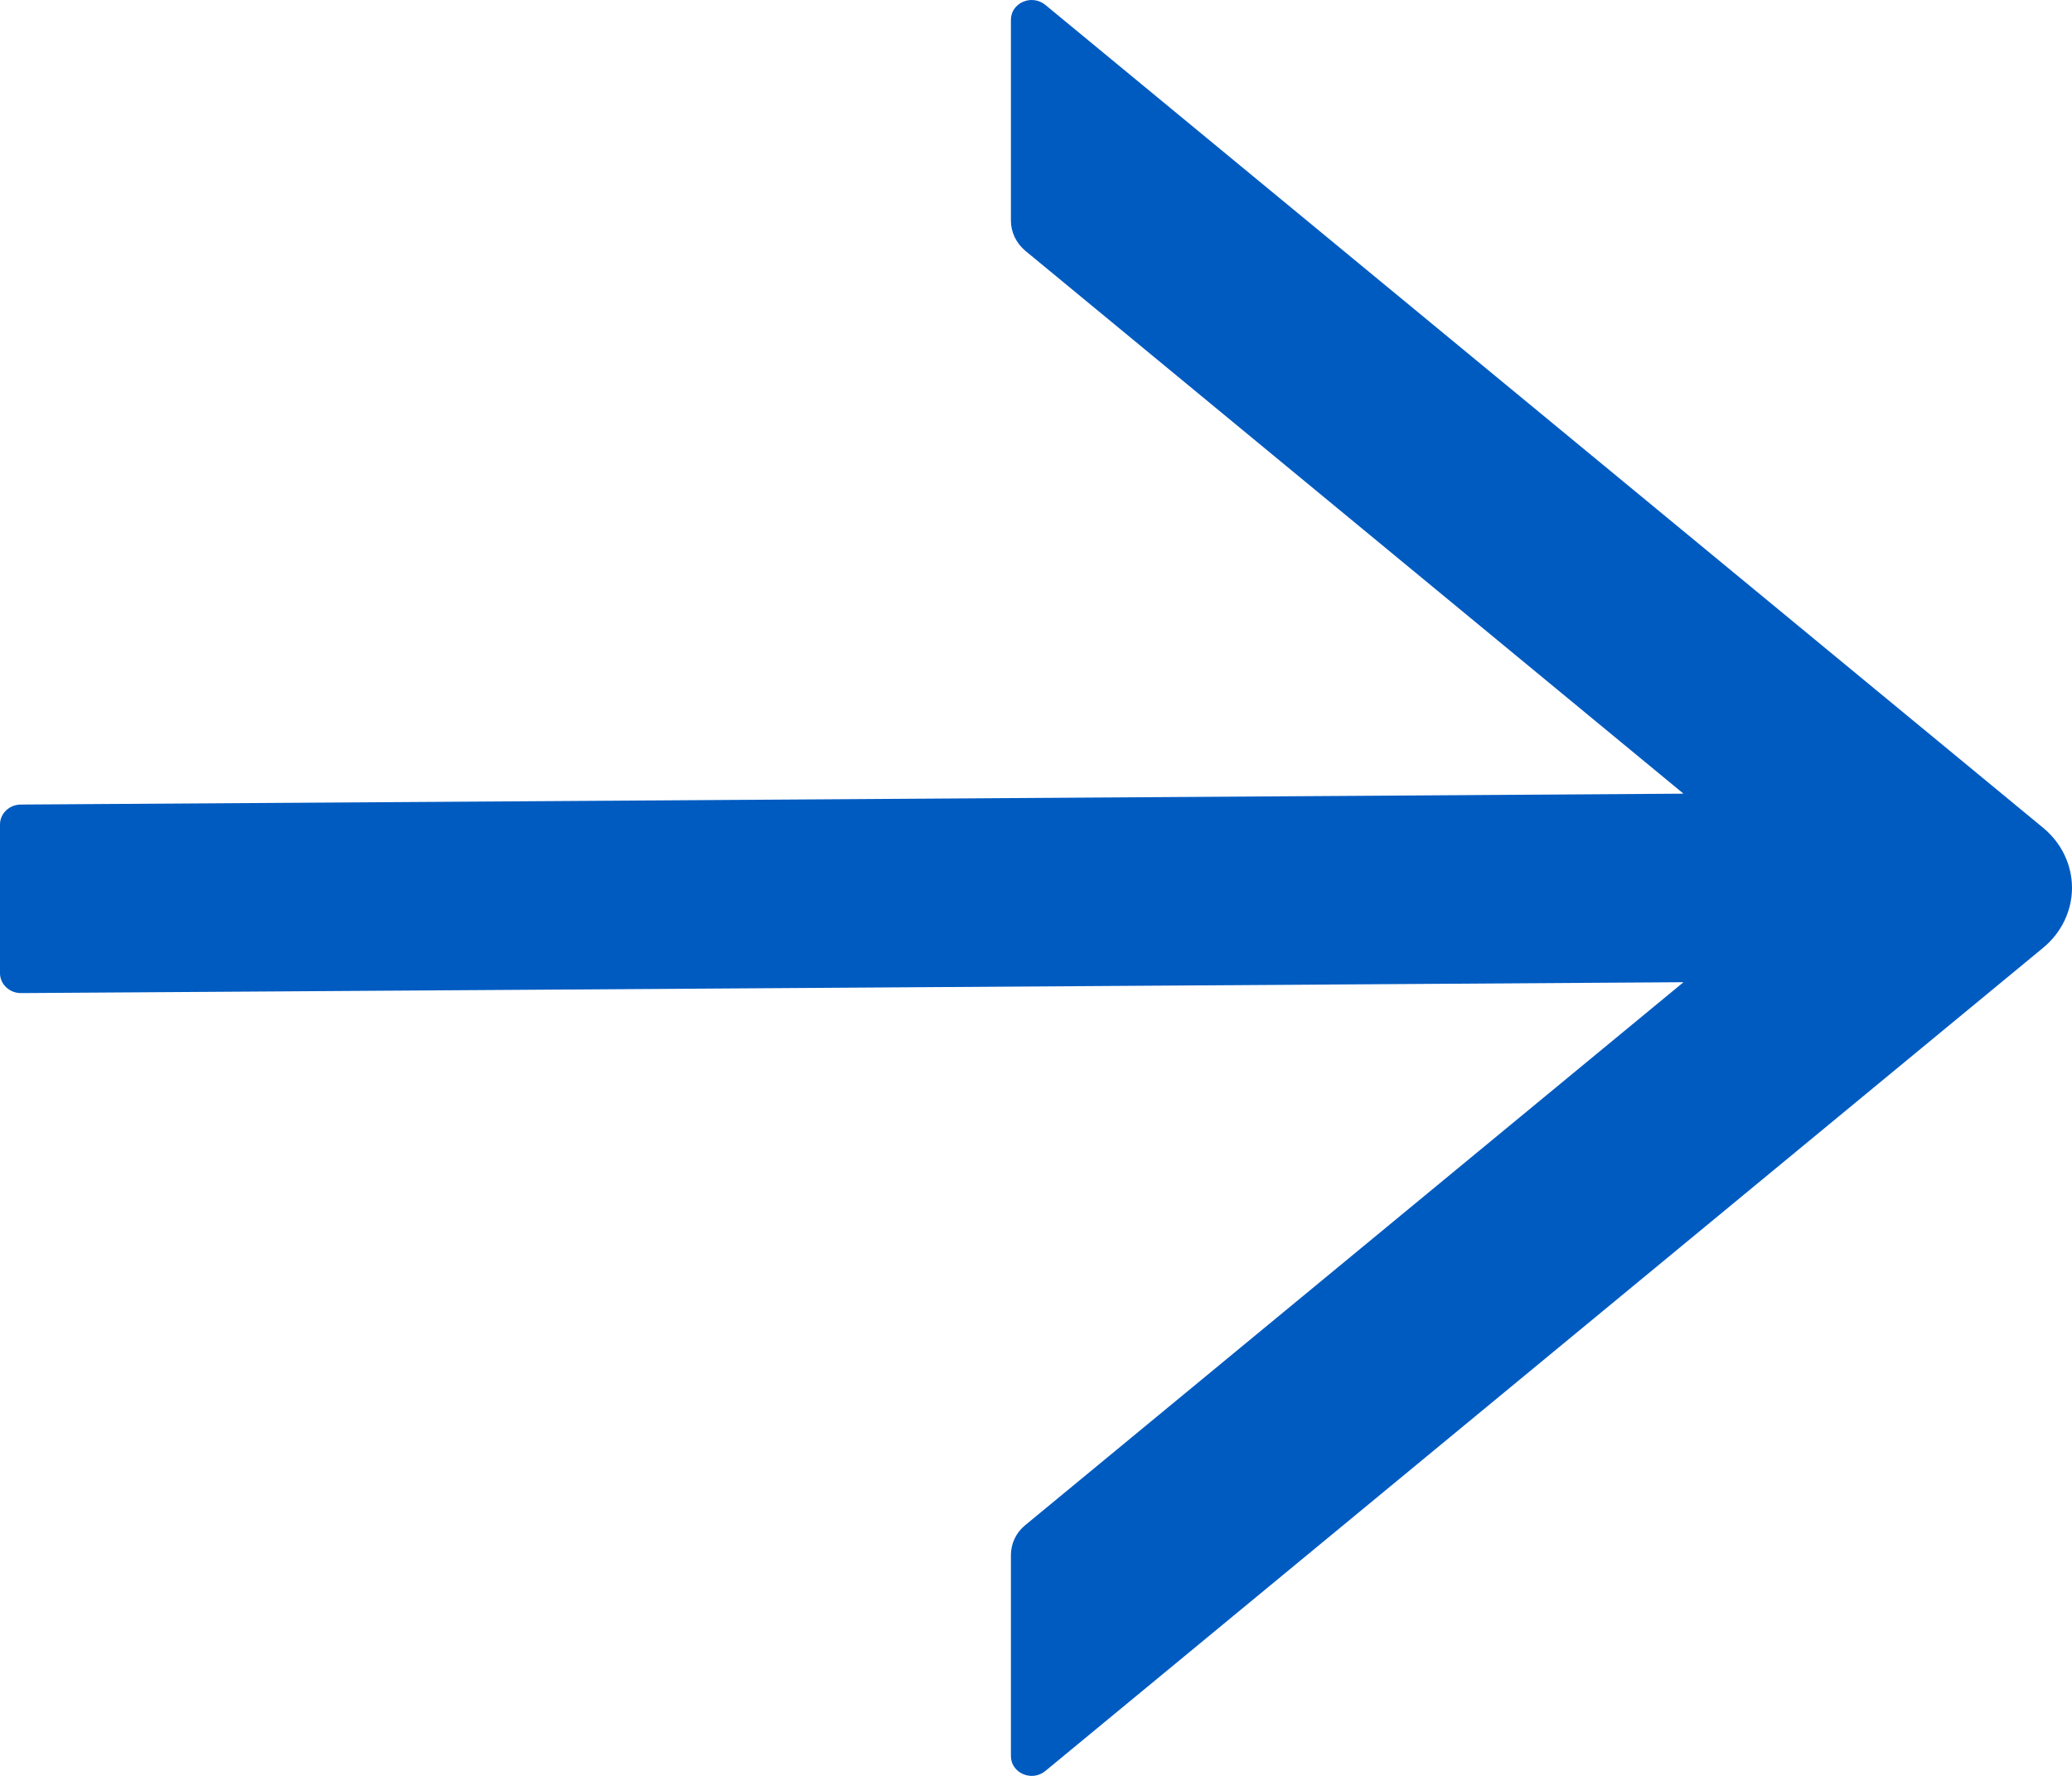 <?xml version="1.0" encoding="UTF-8"?> <svg xmlns="http://www.w3.org/2000/svg" width="28" height="24" viewBox="0 0 28 24" fill="none"> <path d="M14.126 23.934L27.611 12.808C27.733 12.707 27.831 12.583 27.898 12.443C27.965 12.303 28 12.152 28 11.998C28 11.845 27.965 11.693 27.898 11.553C27.831 11.413 27.733 11.289 27.611 11.188L14.126 0.066C14.085 0.032 14.035 0.01 13.982 0.003C13.929 -0.005 13.874 0.003 13.825 0.024C13.776 0.045 13.735 0.079 13.705 0.122C13.676 0.165 13.661 0.215 13.661 0.267L13.661 2.982C13.661 3.136 13.731 3.284 13.854 3.388L22.75 10.726L0.282 10.873C0.127 10.873 1.40318e-06 10.994 1.39642e-06 11.142L1.30418e-06 13.153C1.29742e-06 13.3 0.127 13.421 0.282 13.421L22.75 13.274L13.854 20.612C13.731 20.712 13.661 20.86 13.661 21.017L13.661 23.733C13.661 23.961 13.943 24.085 14.126 23.934Z" fill="#005BC1"></path> </svg> 